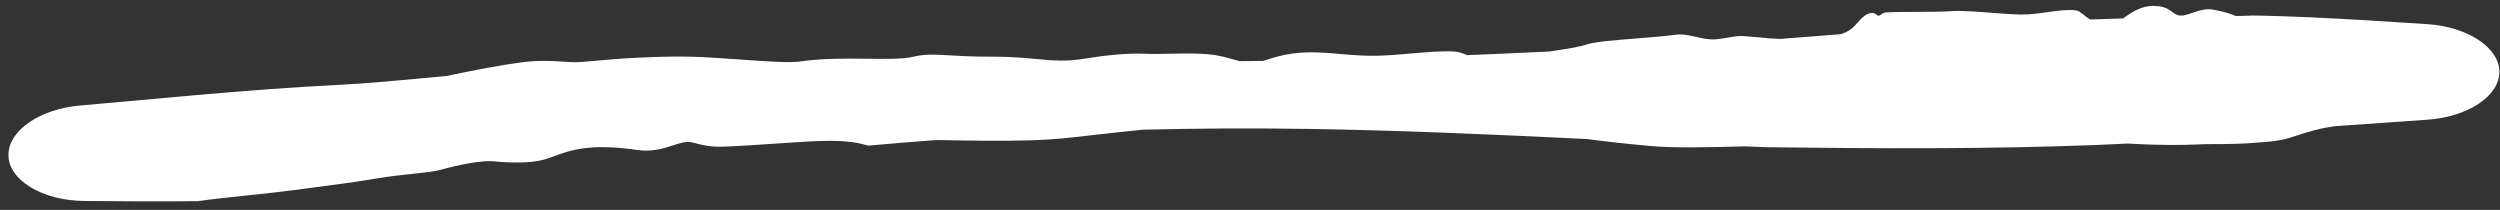 <svg xmlns="http://www.w3.org/2000/svg" fill="none" viewBox="0 0 274 23" height="23" width="274">
<rect x="0" y="0" width="274" height="23" fill="#333333" stroke="none"/>
<path fill="white" d="M250.831 15.138C249.908 15.429 248.605 15.562 247.29 15.629L247.666 15.606C245.787 15.788 243.85 15.794 242.529 15.792C242.485 15.792 242.441 15.793 242.396 15.793C241.85 15.791 241.309 15.812 240.703 15.835C239.238 15.889 237.265 15.959 233.172 15.733C231.979 15.797 230.813 15.851 229.61 15.897C217.722 16.349 205.893 16.287 194.012 16.14L193.858 16.144C192.996 16.111 192.053 16.076 191.189 16.04C191.028 16.044 190.865 16.049 190.698 16.053C187.487 16.141 183.505 16.233 181.016 16.012C177.85 15.732 175.68 15.466 173.925 15.237C163.793 14.747 153.681 14.29 143.569 14.132C140.399 14.082 137.239 14.063 134.07 14.082C131.15 14.1 128.234 14.142 125.325 14.212C123.637 14.366 122.032 14.547 120.532 14.72C118.463 14.96 116.566 15.183 115.053 15.279C114.336 15.324 113.584 15.357 112.867 15.38C109.762 15.479 106.53 15.412 104.009 15.371C103.493 15.363 103.033 15.355 102.572 15.351C100.096 15.536 97.619 15.74 95.156 15.96C94.99 15.917 94.825 15.872 94.648 15.826C92.495 15.252 89.897 15.405 85.808 15.685C84.021 15.806 81.956 15.954 79.494 16.068C77.91 16.141 77.074 15.92 76.394 15.739C76.195 15.685 76.005 15.636 75.816 15.597C75.167 15.466 74.504 15.687 73.715 15.945C72.811 16.24 71.739 16.585 70.349 16.491C70.169 16.479 69.986 16.46 69.798 16.432C64.642 15.673 62.421 16.497 60.766 17.105C60.286 17.284 59.831 17.449 59.386 17.556C57.916 17.902 55.764 17.848 54.129 17.679C52.832 17.542 50.296 18.057 48.375 18.589C47.644 18.789 46.643 18.901 45.446 19.028C44.208 19.159 42.763 19.307 41.202 19.571C39.769 19.814 38.562 19.991 37.527 20.127C35.805 20.362 34.605 20.521 33.563 20.658C33.099 20.72 32.663 20.776 32.23 20.834C30.86 21.018 29.159 21.198 27.433 21.379C25.369 21.597 23.271 21.816 21.677 22.048C17.516 22.084 13.352 22.075 9.156 22.025C6.998 21.998 4.897 21.466 3.348 20.519C1.79 19.572 0.915 18.296 0.928 16.979C0.922 15.661 1.761 14.394 3.221 13.393C4.678 12.394 6.671 11.745 8.78 11.564C13.023 11.2 17.277 10.792 21.549 10.419C26.684 9.97 31.832 9.566 36.998 9.309C37.057 9.307 37.116 9.304 37.175 9.301C40.605 9.13 44.122 8.769 47.785 8.434C48.167 8.4 48.535 8.367 48.918 8.333C51.963 7.682 55.059 7.1 57.261 6.822C59.077 6.591 60.407 6.674 61.553 6.748C62.346 6.8 63.028 6.849 63.737 6.794C64.112 6.765 64.612 6.718 65.24 6.661C66.463 6.549 68.127 6.406 69.962 6.32C71.777 6.235 73.771 6.168 75.704 6.212C77.383 6.252 79.366 6.396 81.266 6.533C83.985 6.727 86.537 6.914 87.807 6.727C90.032 6.398 92.629 6.41 94.904 6.437C97.075 6.461 99.005 6.493 100.053 6.228C101.343 5.909 102.436 5.971 104.08 6.067C105.217 6.134 106.602 6.217 108.509 6.21C110.184 6.204 111.484 6.286 112.617 6.379C112.939 6.407 113.248 6.436 113.549 6.464C115.428 6.636 116.787 6.773 118.874 6.431C121.151 6.053 123.574 5.806 125.455 5.892C126.335 5.931 127.29 5.91 128.33 5.888C129.676 5.859 131.12 5.831 132.411 5.944C133.488 6.037 134.375 6.287 135.159 6.509C135.404 6.578 135.64 6.645 135.868 6.703C136.732 6.695 137.57 6.686 138.429 6.675C138.568 6.633 138.714 6.587 138.866 6.54C139.629 6.3 140.555 6.007 141.72 5.86C143.548 5.626 145.162 5.765 146.859 5.914C148.182 6.03 149.555 6.151 151.131 6.105C152.205 6.074 153.429 5.969 154.641 5.865C156.441 5.71 158.219 5.558 159.455 5.655C159.919 5.691 160.317 5.851 160.71 6.011C160.712 6.012 160.713 6.013 160.715 6.014C160.742 6.025 160.769 6.035 160.795 6.046C163.805 5.924 166.814 5.789 169.815 5.647C170.078 5.606 170.342 5.565 170.604 5.525C171.88 5.329 173.116 5.138 173.926 4.867C174.796 4.574 176.988 4.402 179.317 4.218C180.829 4.098 182.384 3.973 183.681 3.806C184.431 3.709 185.125 3.872 185.868 4.04C186.558 4.196 187.228 4.356 188.012 4.312C188.398 4.289 188.81 4.218 189.244 4.143C189.617 4.076 190.048 4.004 190.475 3.96C190.877 3.918 191.751 4.002 192.901 4.106C193.17 4.131 193.45 4.156 193.737 4.182L193.6 4.185C194.086 4.214 194.597 4.243 195.117 4.266C197.317 4.087 199.575 3.911 201.779 3.743C202.23 3.582 202.644 3.38 202.953 3.127C203.177 2.946 203.365 2.732 203.557 2.514C203.819 2.216 204.088 1.908 204.462 1.658C204.758 1.462 205.123 1.375 205.367 1.444C205.481 1.476 205.569 1.541 205.65 1.6C205.742 1.667 205.824 1.726 205.921 1.721C205.991 1.717 206.062 1.665 206.15 1.602C206.289 1.501 206.471 1.371 206.751 1.357C207.818 1.304 208.999 1.303 210.194 1.301C211.501 1.3 212.796 1.297 213.799 1.226C214.946 1.144 216.585 1.272 218.205 1.399C219.365 1.487 220.486 1.575 221.473 1.592C222.408 1.61 223.426 1.471 224.38 1.337C225.533 1.175 226.647 1.018 227.586 1.144C227.782 1.17 228.029 1.361 228.336 1.599C228.553 1.769 228.801 1.962 229.079 2.139C230.3 2.092 231.479 2.053 232.689 2.018C232.73 1.989 232.773 1.96 232.815 1.93C232.816 1.929 232.816 1.929 232.817 1.928C233.764 1.251 235.085 0.324 236.984 0.756C237.459 0.867 237.788 1.095 238.064 1.302C238.334 1.504 238.586 1.685 238.938 1.708C239.331 1.735 239.797 1.578 240.292 1.407C240.991 1.168 241.775 0.897 242.569 1.06C242.625 1.071 242.684 1.083 242.746 1.095C243.321 1.209 244.188 1.375 245.046 1.759C245.541 1.746 246.026 1.732 246.501 1.718L246.78 1.701C248.924 1.725 251.028 1.801 253.119 1.894C257.459 2.089 261.759 2.366 266.059 2.648C268.148 2.787 270.153 3.394 271.629 4.365C273.105 5.337 273.934 6.587 273.934 7.879C273.934 9.172 273.104 10.421 271.629 11.393C270.154 12.364 268.154 12.971 266.074 13.116C262.677 13.35 259.286 13.589 255.914 13.832C255.737 13.86 255.562 13.888 255.385 13.914C254.071 14.108 252.859 14.488 251.661 14.873C251.38 14.962 251.11 15.051 250.831 15.138Z"></path>
</svg>
